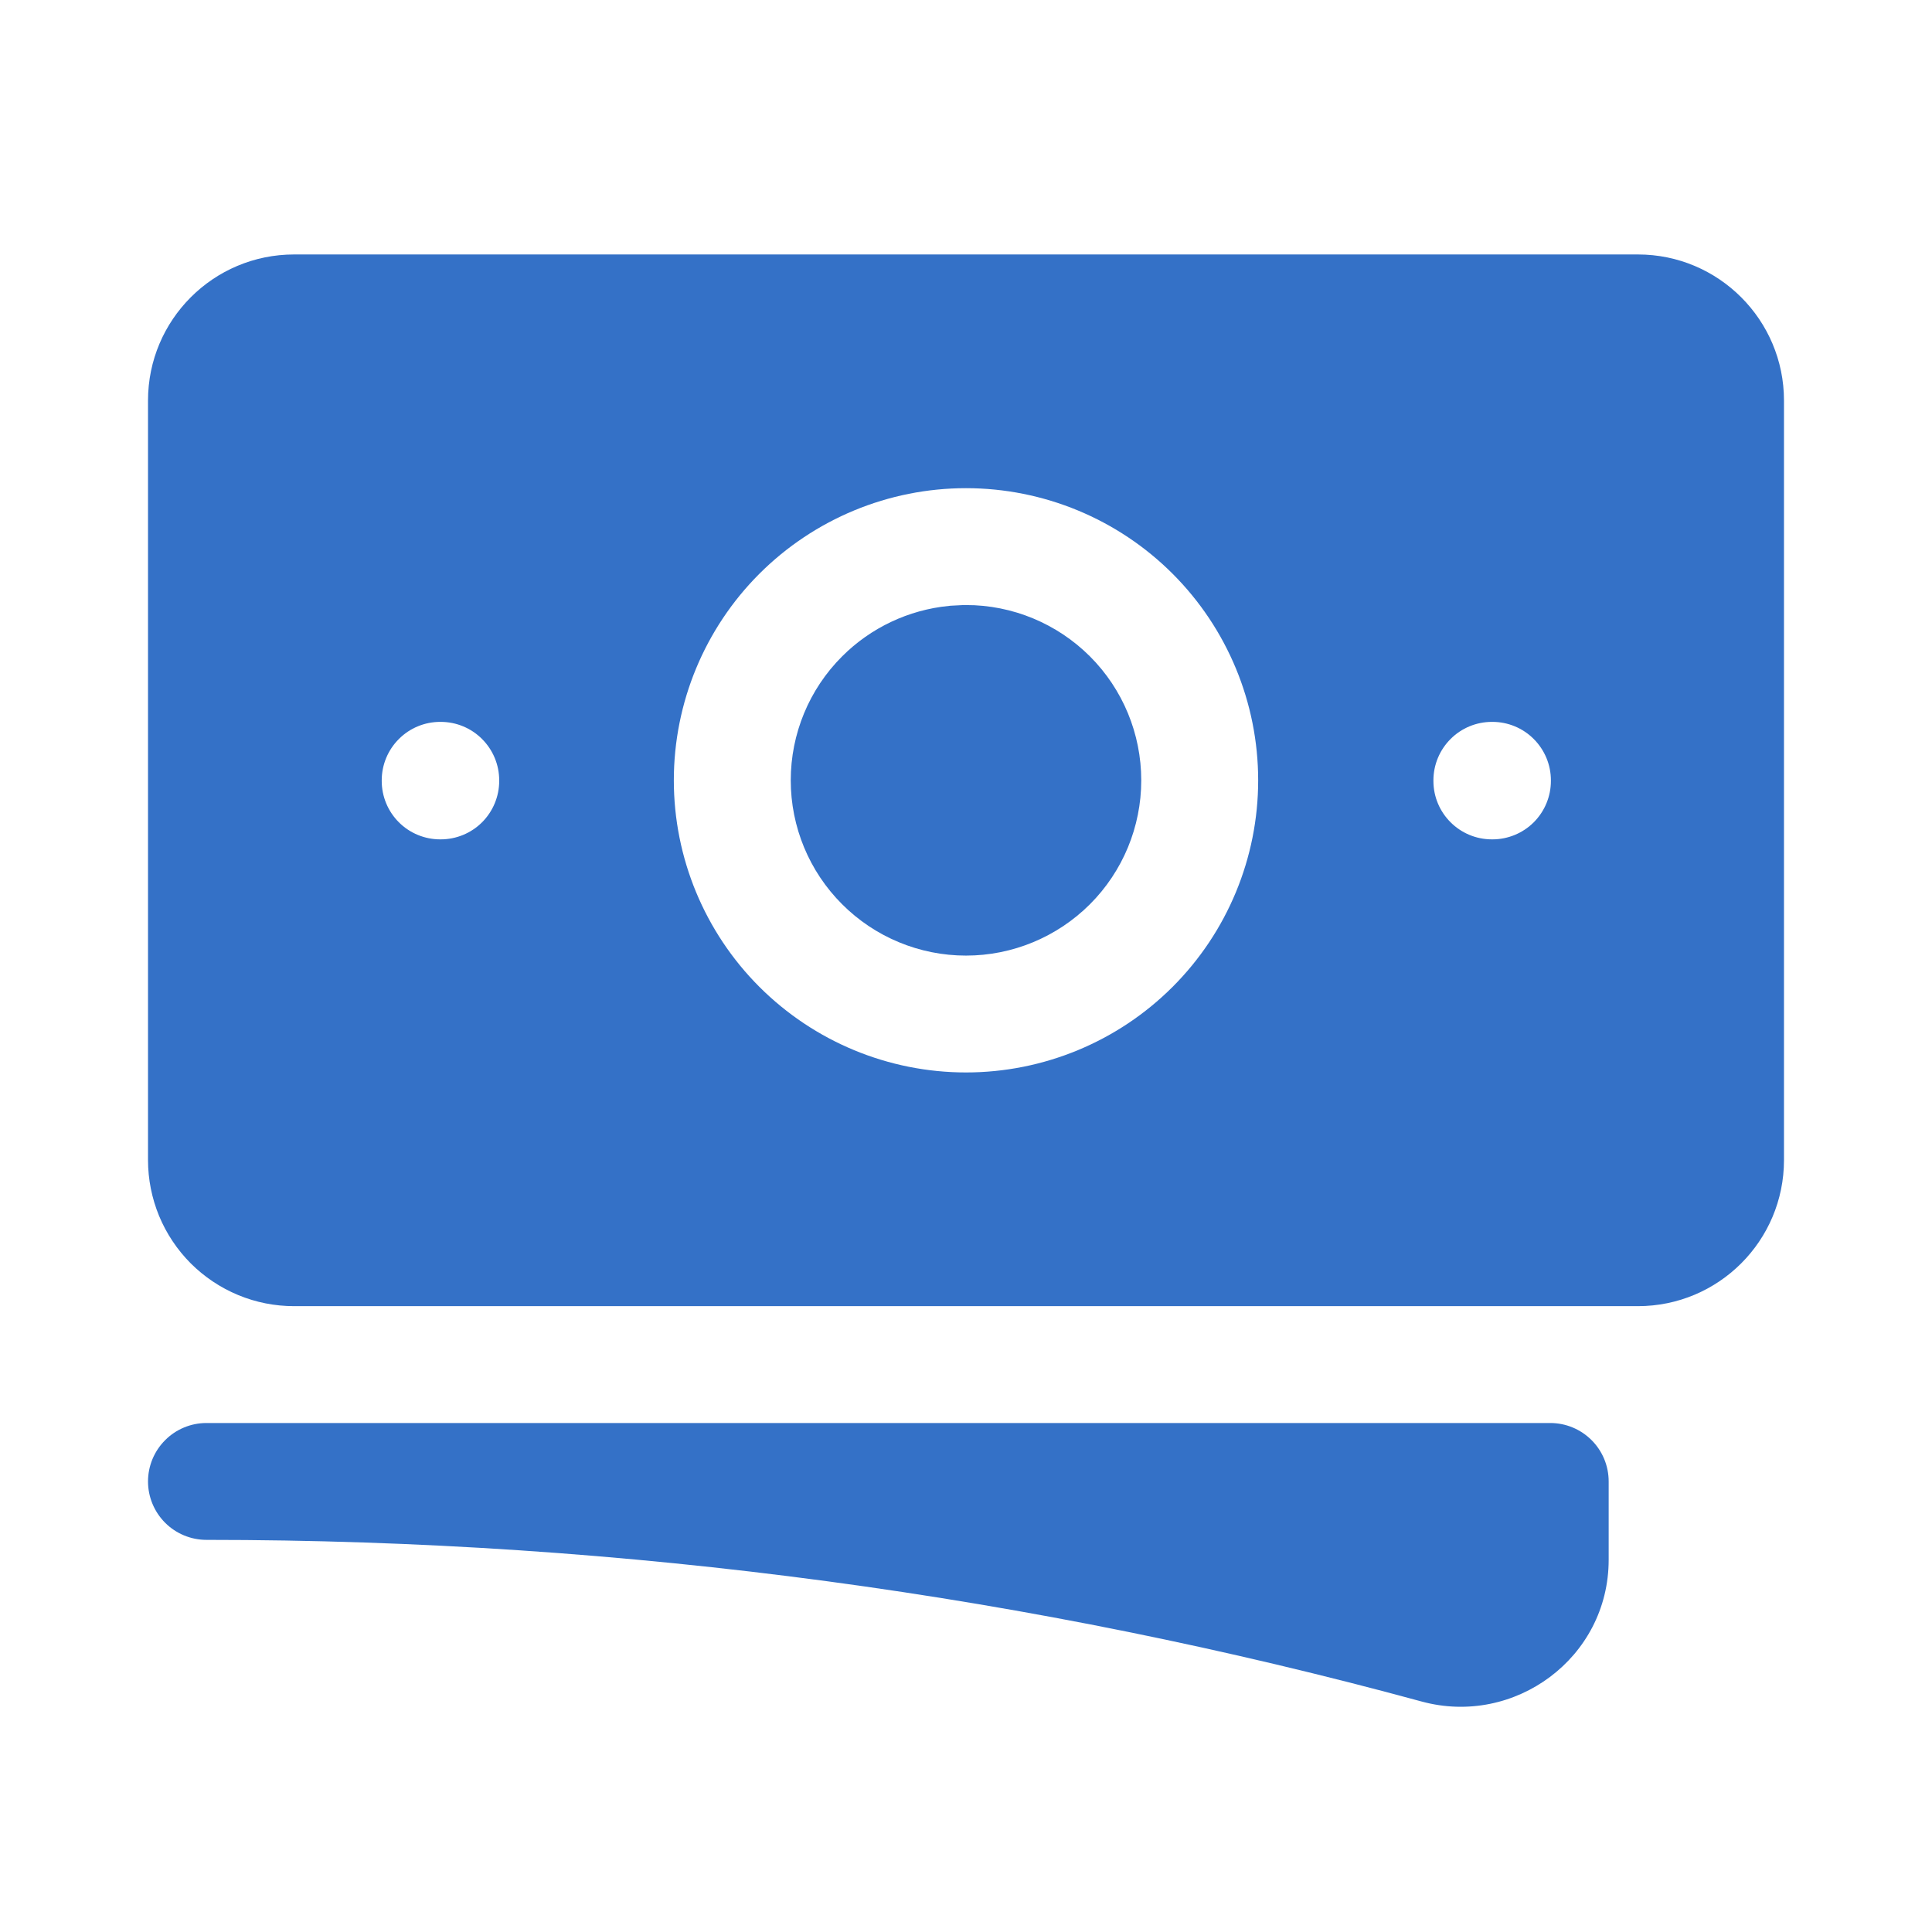 <svg width="31" height="31" viewBox="0 0 31 31" fill="none" xmlns="http://www.w3.org/2000/svg">
<path d="M15.5 10.958C15.914 10.958 16.311 11.123 16.605 11.416C16.898 11.709 17.062 12.106 17.062 12.521C17.062 12.935 16.898 13.332 16.605 13.625C16.311 13.918 15.914 14.083 15.5 14.083C15.086 14.083 14.688 13.918 14.396 13.625C14.102 13.332 13.938 12.935 13.938 12.521C13.938 12.106 14.102 11.709 14.396 11.416C14.652 11.16 14.988 11.002 15.346 10.966L15.5 10.958Z" fill="#3471C7" stroke="#3471C7" stroke-width="2.5"/>
<path fill-rule="evenodd" clip-rule="evenodd" d="M2.375 6.427C2.375 5.132 3.425 4.083 4.719 4.083H26.281C27.575 4.083 28.625 5.133 28.625 6.427V18.614C28.625 19.909 27.575 20.958 26.281 20.958H4.719C4.411 20.958 4.106 20.898 3.822 20.78C3.537 20.662 3.279 20.489 3.061 20.272C2.844 20.054 2.671 19.796 2.553 19.511C2.436 19.227 2.375 18.922 2.375 18.614V6.427ZM10.812 12.521C10.812 11.277 11.306 10.085 12.185 9.206C13.065 8.327 14.257 7.833 15.5 7.833C16.743 7.833 17.936 8.327 18.815 9.206C19.694 10.085 20.188 11.277 20.188 12.521C20.188 13.764 19.694 14.956 18.815 15.835C17.936 16.714 16.743 17.208 15.5 17.208C14.257 17.208 13.065 16.714 12.185 15.835C11.306 14.956 10.812 13.764 10.812 12.521ZM23.938 11.583C23.689 11.583 23.45 11.682 23.275 11.858C23.099 12.034 23 12.272 23 12.521V12.531C23 13.048 23.42 13.468 23.938 13.468H23.948C24.196 13.468 24.435 13.369 24.61 13.194C24.786 13.018 24.885 12.779 24.885 12.531V12.521C24.885 12.272 24.786 12.034 24.61 11.858C24.435 11.682 24.196 11.583 23.948 11.583H23.938ZM6.125 12.521C6.125 12.272 6.224 12.034 6.4 11.858C6.575 11.682 6.814 11.583 7.062 11.583H7.072C7.321 11.583 7.56 11.682 7.735 11.858C7.911 12.034 8.01 12.272 8.01 12.521V12.531C8.01 12.779 7.911 13.018 7.735 13.194C7.56 13.369 7.321 13.468 7.072 13.468H7.062C6.814 13.468 6.575 13.369 6.4 13.194C6.224 13.018 6.125 12.779 6.125 12.531V12.521Z" fill="#3471C7"/>
<path d="M3.312 22.833C3.064 22.833 2.825 22.932 2.65 23.108C2.474 23.284 2.375 23.522 2.375 23.771C2.375 24.019 2.474 24.258 2.65 24.434C2.825 24.609 3.064 24.708 3.312 24.708C10.062 24.708 16.6 25.611 22.812 27.302C24.3 27.707 25.812 26.604 25.812 25.027V23.771C25.812 23.522 25.714 23.284 25.538 23.108C25.362 22.932 25.124 22.833 24.875 22.833H3.312Z" fill="#3471C7"/>
</svg>
